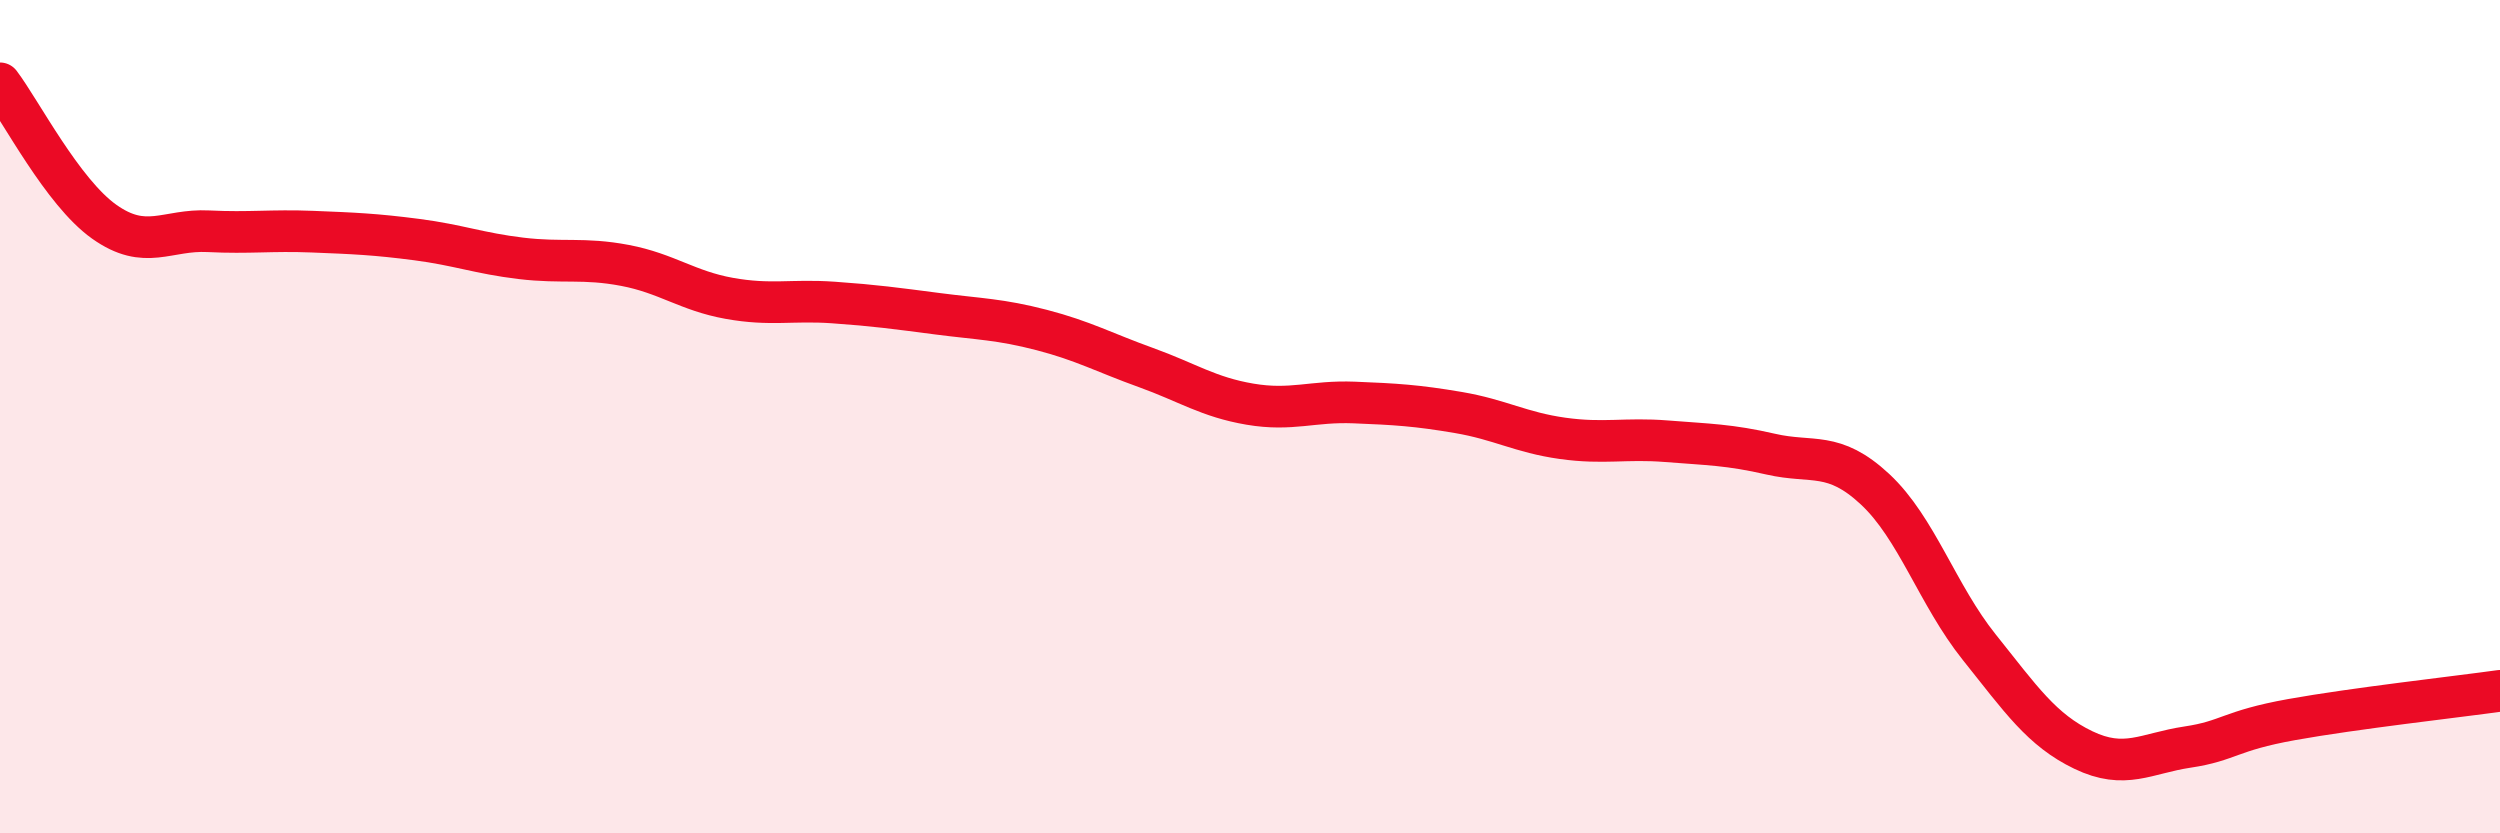 
    <svg width="60" height="20" viewBox="0 0 60 20" xmlns="http://www.w3.org/2000/svg">
      <path
        d="M 0,2 C 0.5,2.66 1.5,4.61 2.5,5.32 C 3.5,6.03 4,5.5 5,5.55 C 6,5.6 6.5,5.52 7.5,5.56 C 8.5,5.6 9,5.62 10,5.75 C 11,5.88 11.5,6.08 12.5,6.2 C 13.5,6.32 14,6.18 15,6.37 C 16,6.56 16.5,6.98 17.5,7.16 C 18.5,7.34 19,7.19 20,7.26 C 21,7.33 21.5,7.4 22.5,7.53 C 23.5,7.66 24,7.66 25,7.92 C 26,8.18 26.5,8.46 27.5,8.82 C 28.5,9.18 29,9.53 30,9.7 C 31,9.87 31.5,9.62 32.5,9.66 C 33.5,9.7 34,9.73 35,9.9 C 36,10.07 36.5,10.38 37.5,10.52 C 38.5,10.66 39,10.51 40,10.59 C 41,10.67 41.5,10.67 42.5,10.9 C 43.5,11.13 44,10.81 45,11.74 C 46,12.67 46.5,14.28 47.5,15.53 C 48.5,16.78 49,17.52 50,18 C 51,18.48 51.5,18.08 52.5,17.93 C 53.5,17.78 53.5,17.54 55,17.27 C 56.5,17 59,16.72 60,16.58L60 20L0 20Z"
        fill="#EB0A25"
        opacity="0.1"
        stroke-linecap="round"
        stroke-linejoin="round"
      />
      <path
        d="M 0,2 C 0.5,2.66 1.5,4.61 2.5,5.32 C 3.5,6.03 4,5.5 5,5.55 C 6,5.6 6.5,5.52 7.5,5.56 C 8.5,5.6 9,5.62 10,5.75 C 11,5.88 11.5,6.08 12.5,6.2 C 13.5,6.32 14,6.18 15,6.37 C 16,6.56 16.5,6.98 17.5,7.16 C 18.5,7.34 19,7.19 20,7.26 C 21,7.33 21.5,7.4 22.5,7.53 C 23.5,7.66 24,7.66 25,7.92 C 26,8.18 26.5,8.46 27.5,8.82 C 28.5,9.18 29,9.53 30,9.7 C 31,9.87 31.5,9.62 32.5,9.66 C 33.5,9.7 34,9.73 35,9.9 C 36,10.07 36.5,10.38 37.5,10.52 C 38.5,10.66 39,10.51 40,10.59 C 41,10.67 41.5,10.67 42.5,10.9 C 43.5,11.13 44,10.81 45,11.74 C 46,12.67 46.5,14.28 47.5,15.53 C 48.5,16.78 49,17.52 50,18 C 51,18.48 51.5,18.08 52.5,17.93 C 53.5,17.78 53.5,17.54 55,17.27 C 56.5,17 59,16.72 60,16.58"
        stroke="#EB0A25"
        stroke-width="1"
        fill="none"
        stroke-linecap="round"
        stroke-linejoin="round"
      />
    </svg>
  